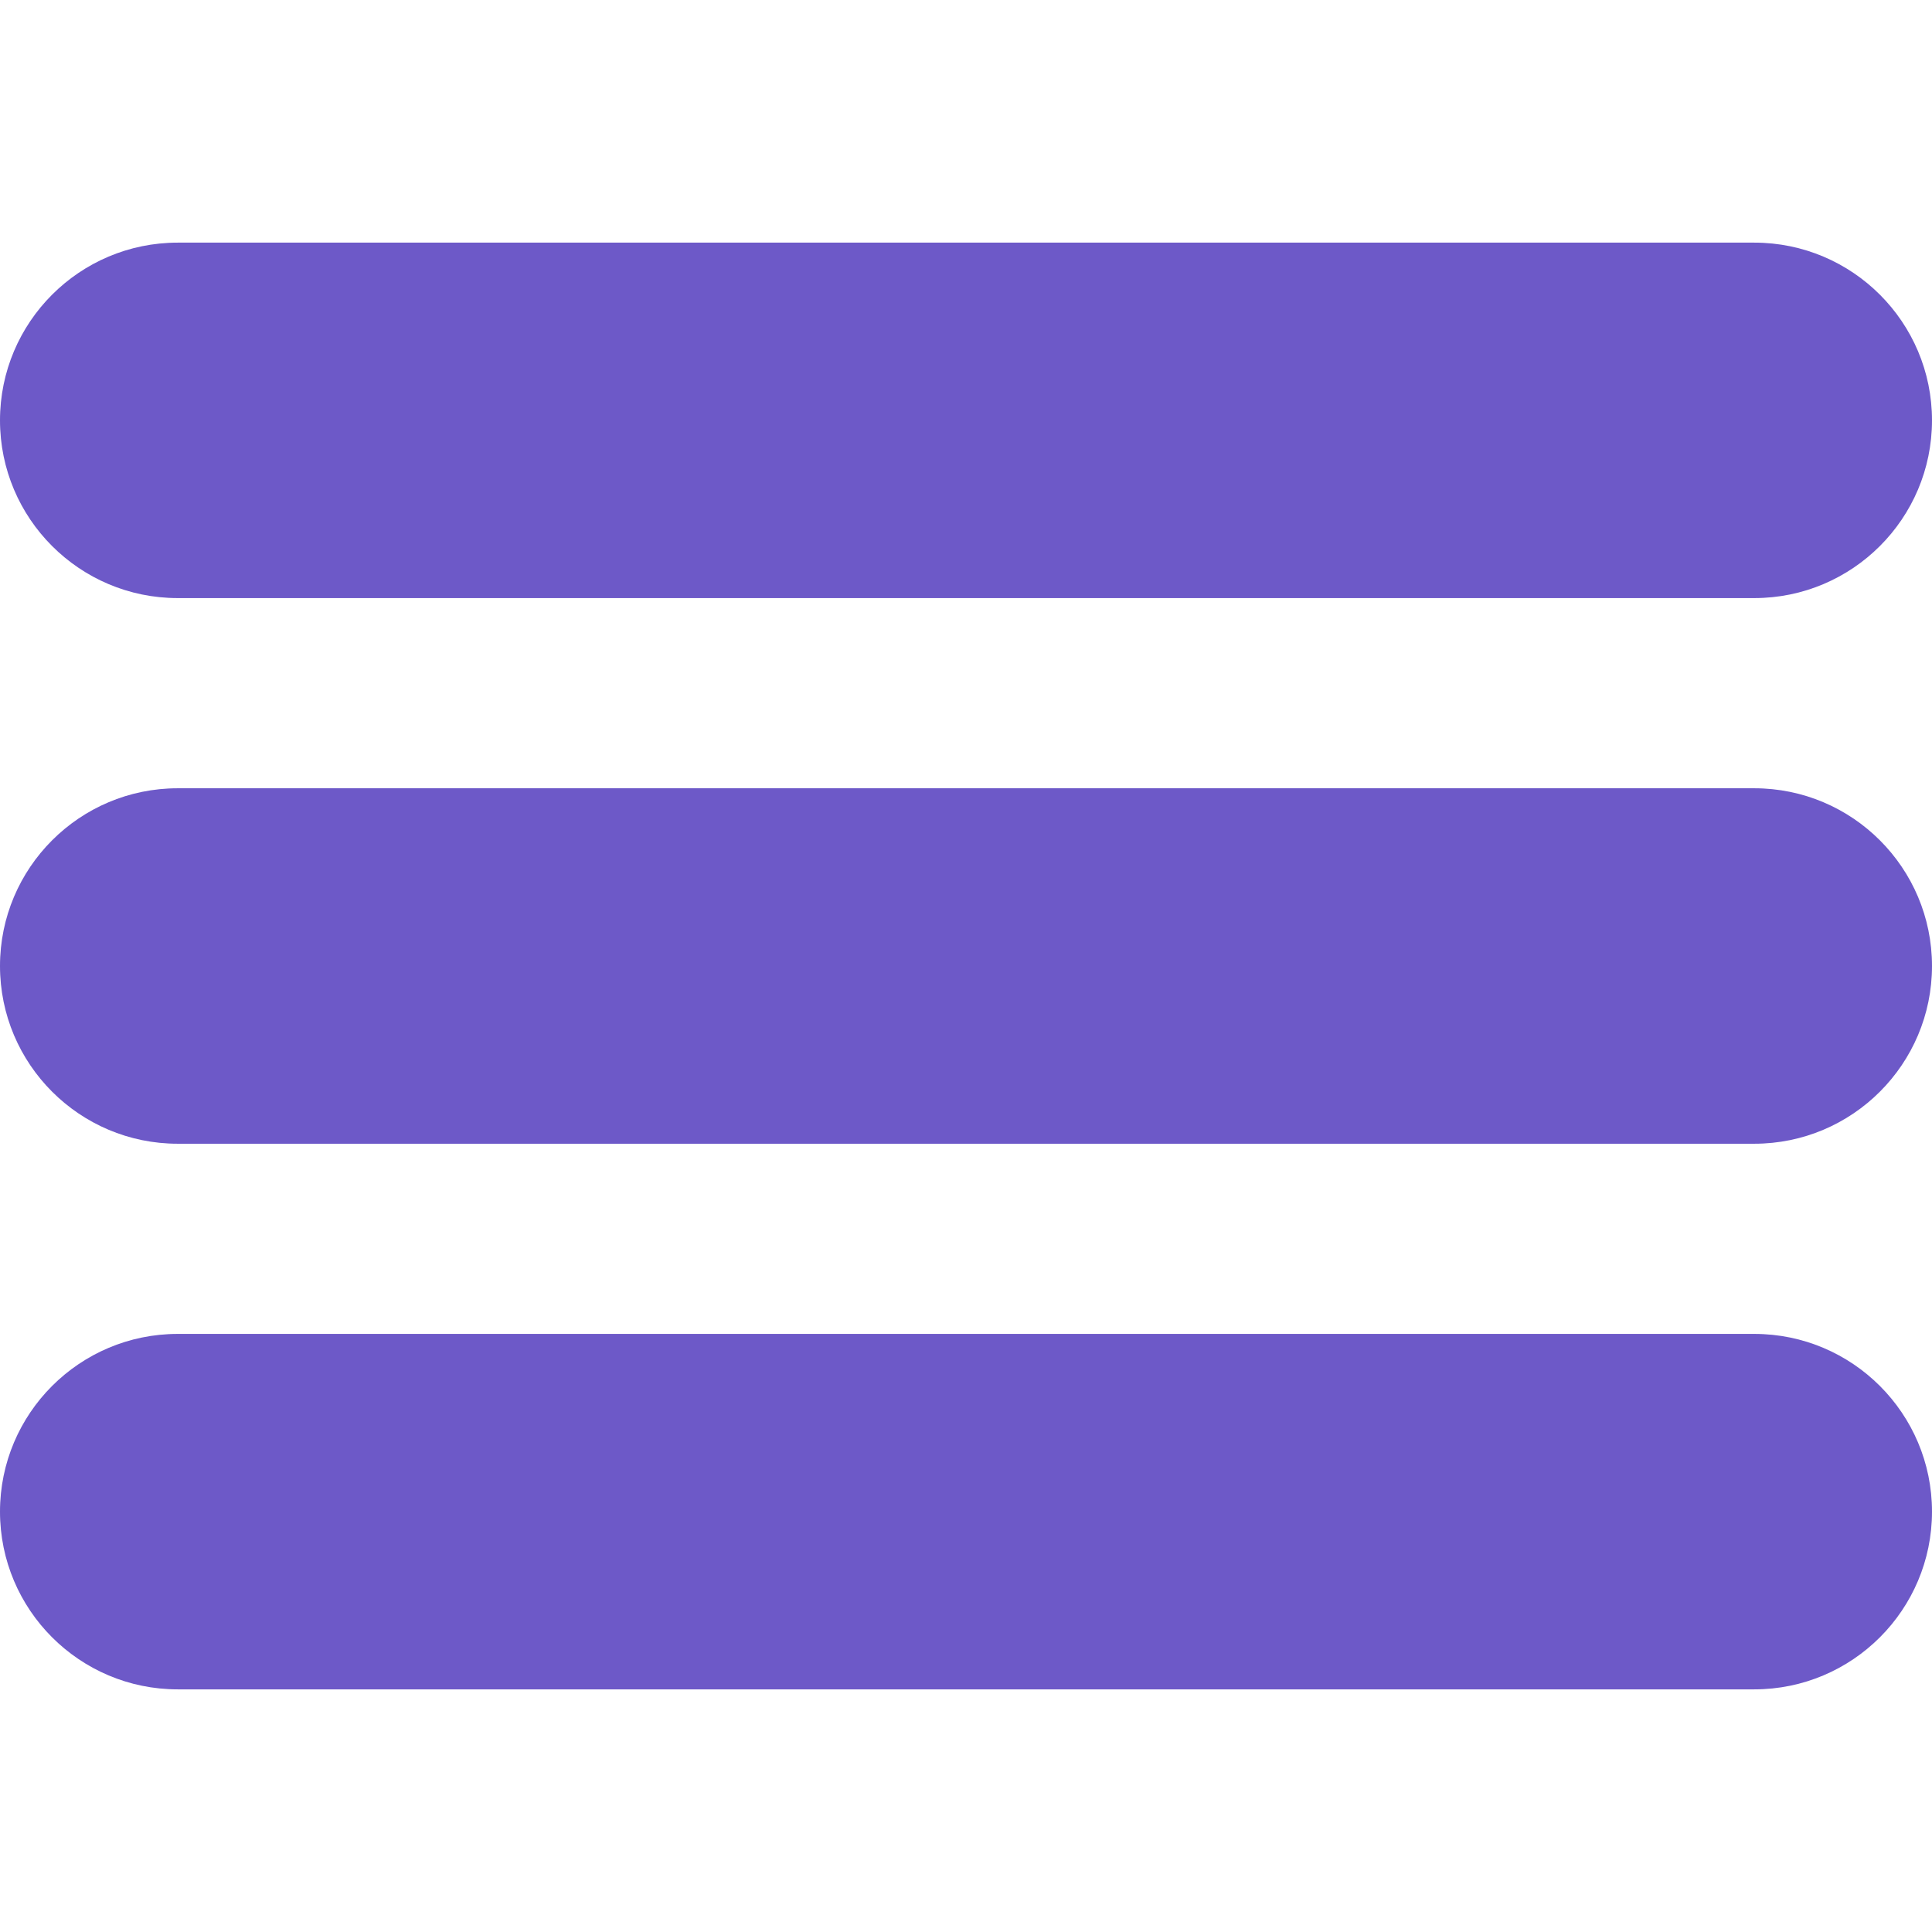 <?xml version="1.0" encoding="utf-8"?>
<!-- Generator: Adobe Illustrator 23.0.3, SVG Export Plug-In . SVG Version: 6.00 Build 0)  -->
<svg version="1.1" id="Layer_1" xmlns="http://www.w3.org/2000/svg" xmlns:xlink="http://www.w3.org/1999/xlink" x="0px" y="0px"
	 viewBox="0 0 512 512" style="enable-background:new 0 0 512 512;" xml:space="preserve">
<style type="text/css">
	.st0{fill:#6D59C8;}
</style>
<path class="st0" d="M464.9,64.3H47.1C21.1,64.3,0,85.4,0,111.4c0,26,21.1,47.1,47.1,47.1h417.8c26,0,47.1-21.1,47.1-47.1
	C512,85.4,490.9,64.3,464.9,64.3z"/>
<path class="st0" d="M464.9,208.9H47.1C21.1,208.9,0,230,0,256c0,26,21.1,47.1,47.1,47.1h417.8c26,0,47.1-21.1,47.1-47.1
	C512,230,490.9,208.9,464.9,208.9L464.9,208.9z"/>
<path class="st0" d="M464.9,353.5H47.1c-26,0-47.1,21.1-47.1,47.1c0,26,21.1,47.1,47.1,47.1h417.8c26,0,47.1-21.1,47.1-47.1
	C512,374.6,490.9,353.5,464.9,353.5z"/>
</svg>
